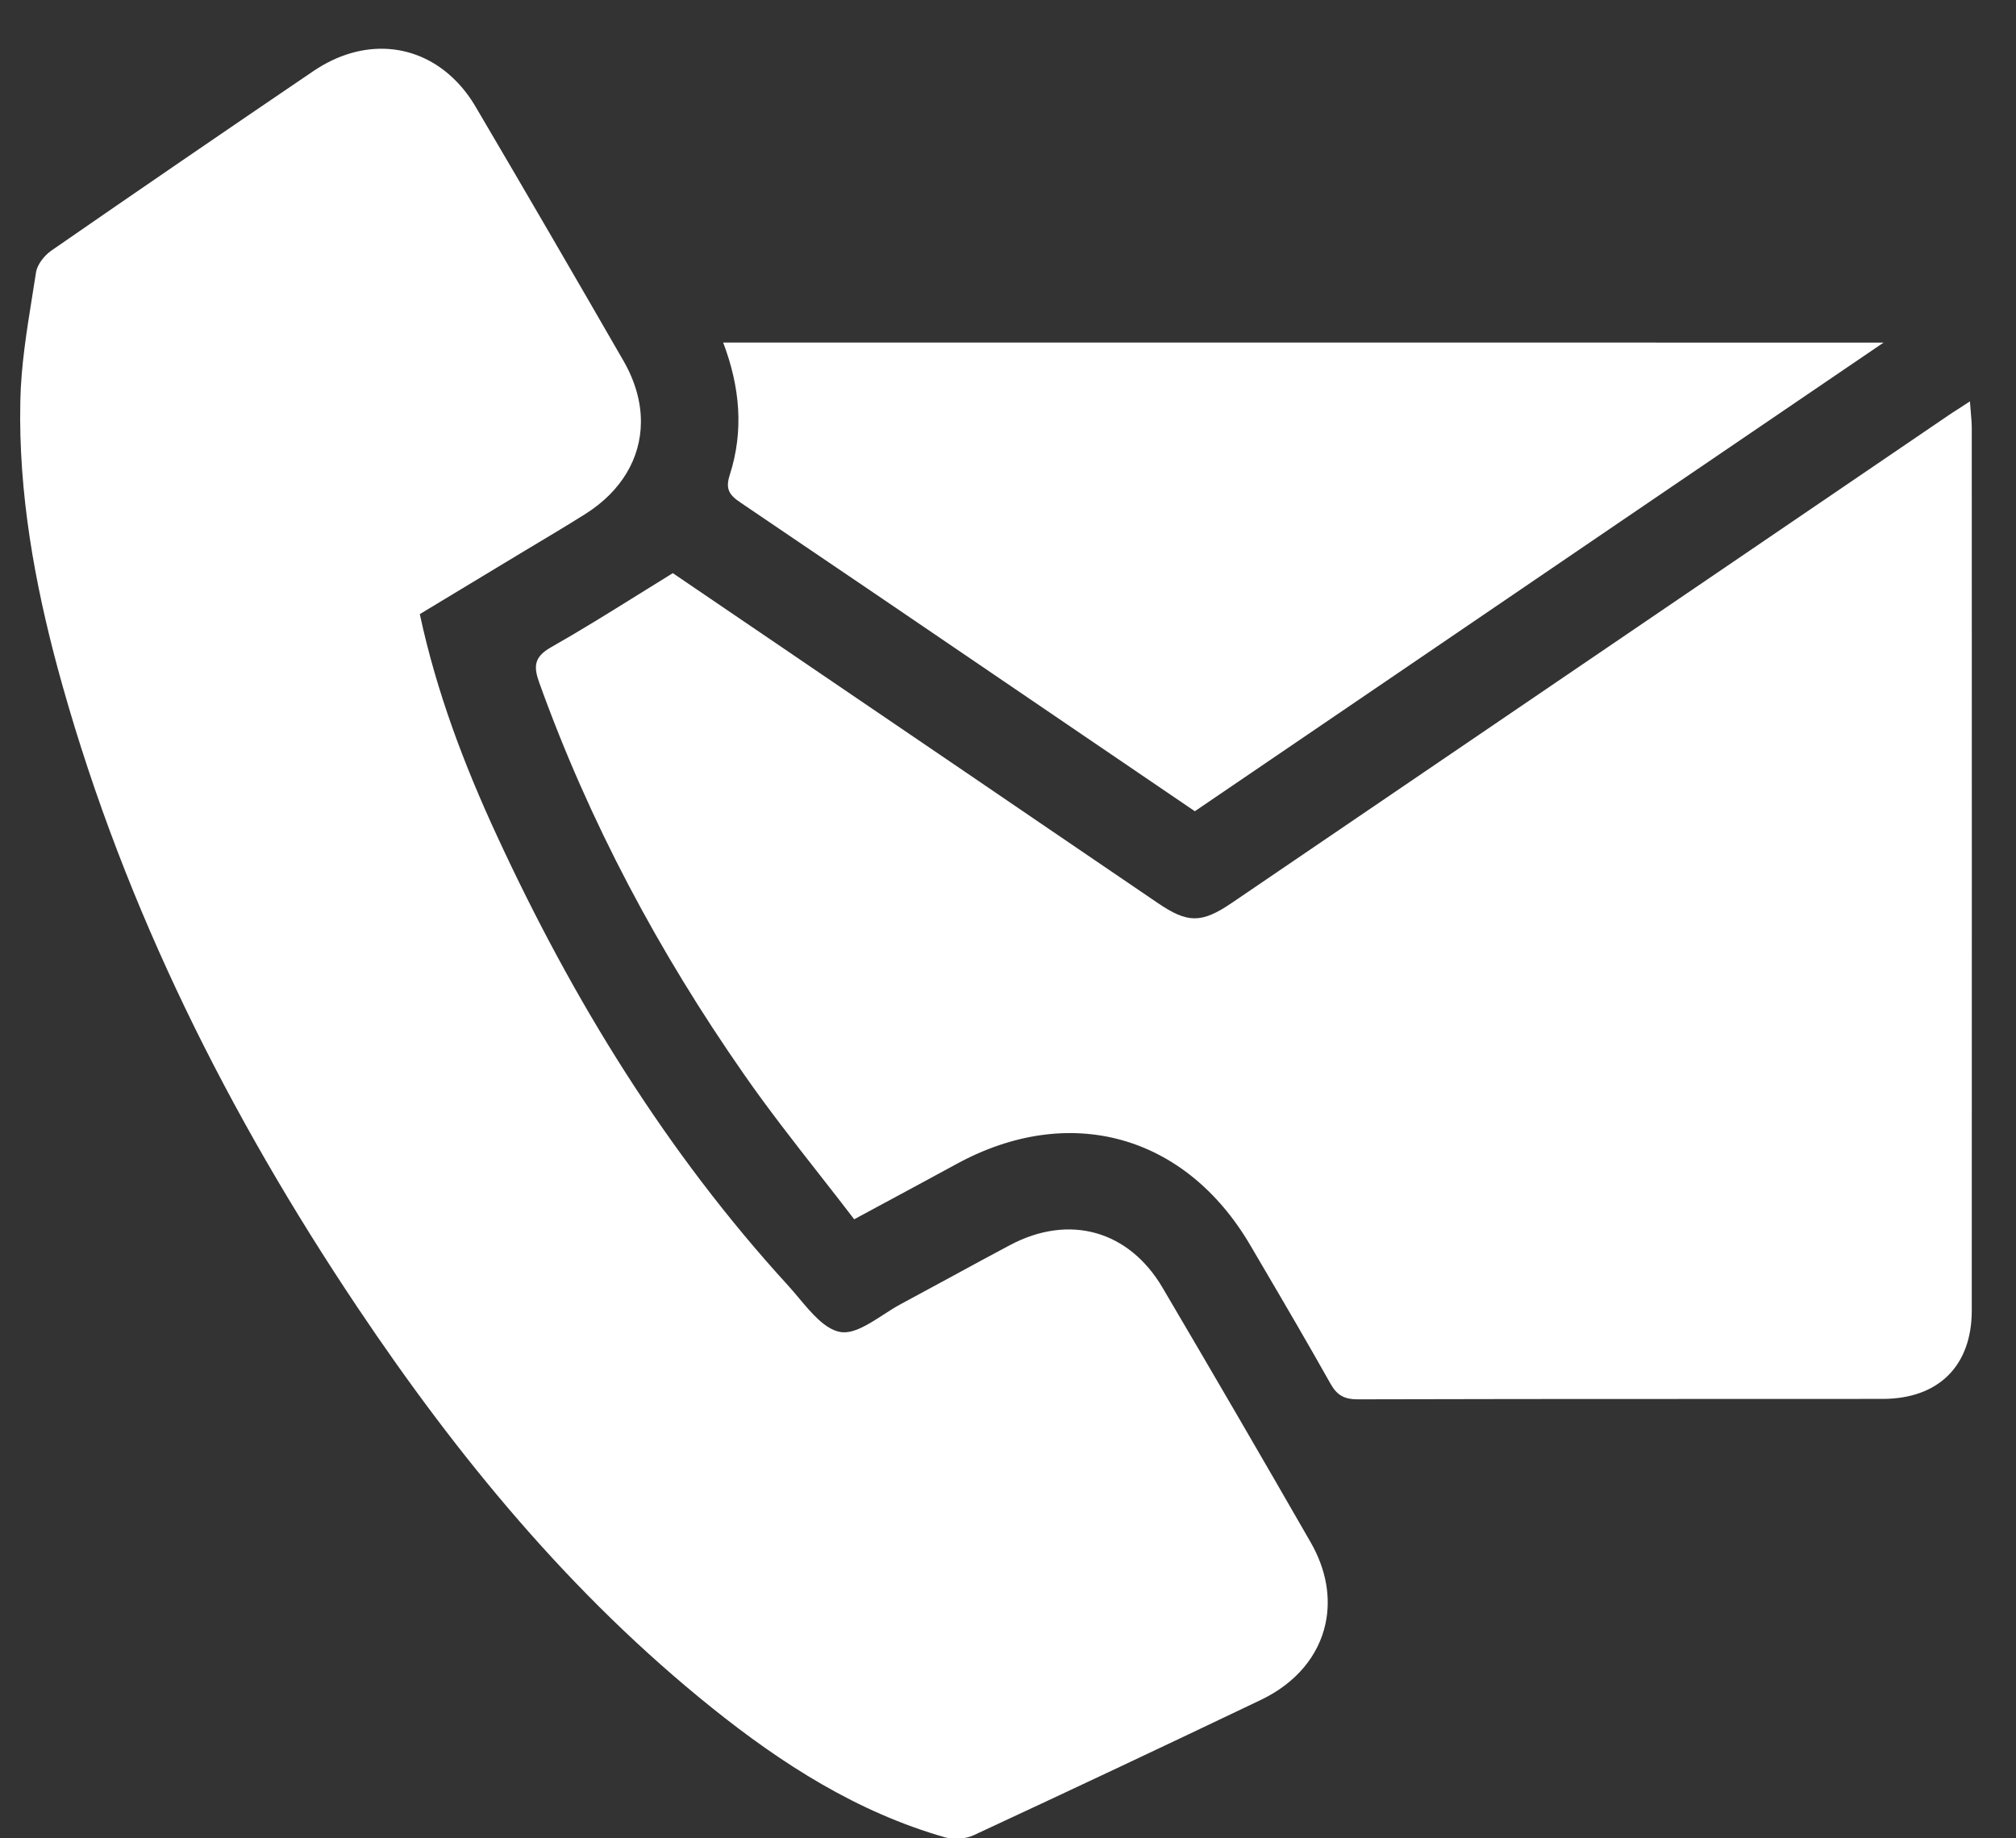 <svg width="34" height="31" viewBox="0 0 34 31" fill="none" xmlns="http://www.w3.org/2000/svg">
<rect x="0" y="0" width="34" height="31" fill="#333333" stroke="none"/>
<path d="M0.34 7.069C0.347 8.599 0.641 10.096 1.056 11.569C2.119 15.338 3.853 18.799 6.03 22.048C7.715 24.563 9.626 26.889 12.007 28.799C13.191 29.749 14.46 30.561 15.941 30.984C16.088 31.026 16.284 31.011 16.422 30.947C18.04 30.196 19.654 29.435 21.264 28.666C21.863 28.38 22.237 27.918 22.353 27.387C22.449 26.952 22.372 26.472 22.102 26.004C21.279 24.571 20.447 23.142 19.608 21.717C19.038 20.747 18.033 20.468 17.038 20.994C16.715 21.165 16.395 21.339 16.074 21.514C15.782 21.673 15.489 21.832 15.196 21.989C15.099 22.04 15 22.104 14.9 22.169C14.645 22.334 14.386 22.501 14.169 22.461C13.913 22.414 13.689 22.146 13.475 21.891C13.414 21.818 13.354 21.747 13.295 21.682C11.232 19.427 9.659 16.858 8.384 14.1C7.829 12.902 7.362 11.671 7.08 10.356L8.491 9.504C8.633 9.418 8.776 9.332 8.918 9.247C9.238 9.056 9.556 8.866 9.871 8.668C10.481 8.283 10.805 7.728 10.809 7.122C10.812 6.787 10.716 6.436 10.518 6.09C9.693 4.658 8.862 3.228 8.023 1.803C7.926 1.637 7.814 1.491 7.692 1.367C7.054 0.716 6.119 0.632 5.282 1.201C3.804 2.204 2.331 3.212 0.863 4.228C0.746 4.31 0.627 4.462 0.607 4.595C0.586 4.734 0.563 4.873 0.541 5.012C0.448 5.592 0.355 6.174 0.343 6.757C0.341 6.861 0.34 6.965 0.34 7.069Z" fill="white"/>
<path d="M33.053 6.879C33.102 6.846 33.158 6.81 33.223 6.768L33.223 6.767C33.228 6.836 33.233 6.897 33.238 6.953C33.247 7.056 33.254 7.142 33.254 7.228L33.254 7.293C33.255 12.208 33.256 17.122 33.254 22.037L33.254 22.098L33.254 22.107C33.251 23.034 32.692 23.588 31.753 23.59C30.612 23.591 29.471 23.591 28.33 23.591H28.326C26.517 23.591 24.709 23.592 22.9 23.597C22.676 23.597 22.552 23.533 22.441 23.337C22.061 22.661 21.669 21.991 21.276 21.322L21.087 21C19.992 19.131 18.035 18.591 16.133 19.628C15.742 19.841 15.35 20.052 14.933 20.277L14.932 20.277C14.762 20.369 14.587 20.463 14.406 20.561C14.212 20.307 14.015 20.055 13.818 19.804C13.382 19.247 12.947 18.691 12.545 18.113C11.111 16.056 9.937 13.861 9.09 11.499C9.047 11.378 9.029 11.282 9.043 11.199C9.063 11.086 9.144 10.998 9.305 10.908C9.794 10.631 10.272 10.333 10.757 10.031C10.952 9.909 11.148 9.787 11.347 9.665C12.061 10.15 12.779 10.639 13.5 11.128L13.536 11.153C14.442 11.769 15.352 12.387 16.262 13.006C16.681 13.291 17.101 13.577 17.52 13.863C18.188 14.318 18.857 14.773 19.525 15.227C20.032 15.572 20.264 15.573 20.777 15.224C23.384 13.452 25.991 11.678 28.598 9.905C30.013 8.942 31.427 7.98 32.842 7.017C32.906 6.973 32.971 6.931 33.053 6.879Z" fill="white"/>
<path d="M31.766 5.777L31.767 5.777C30.25 6.809 28.744 7.834 27.243 8.854C25.952 9.733 24.665 10.609 23.378 11.485C22.302 12.216 21.228 12.947 20.151 13.68C19.712 13.382 19.274 13.084 18.838 12.787C18.652 12.661 18.467 12.535 18.282 12.409C17.908 12.155 17.534 11.9 17.159 11.645C15.603 10.586 14.046 9.527 12.486 8.473C12.299 8.347 12.231 8.246 12.307 8.01C12.546 7.269 12.482 6.528 12.196 5.776L31.766 5.777Z" fill="white"/>
</svg>
